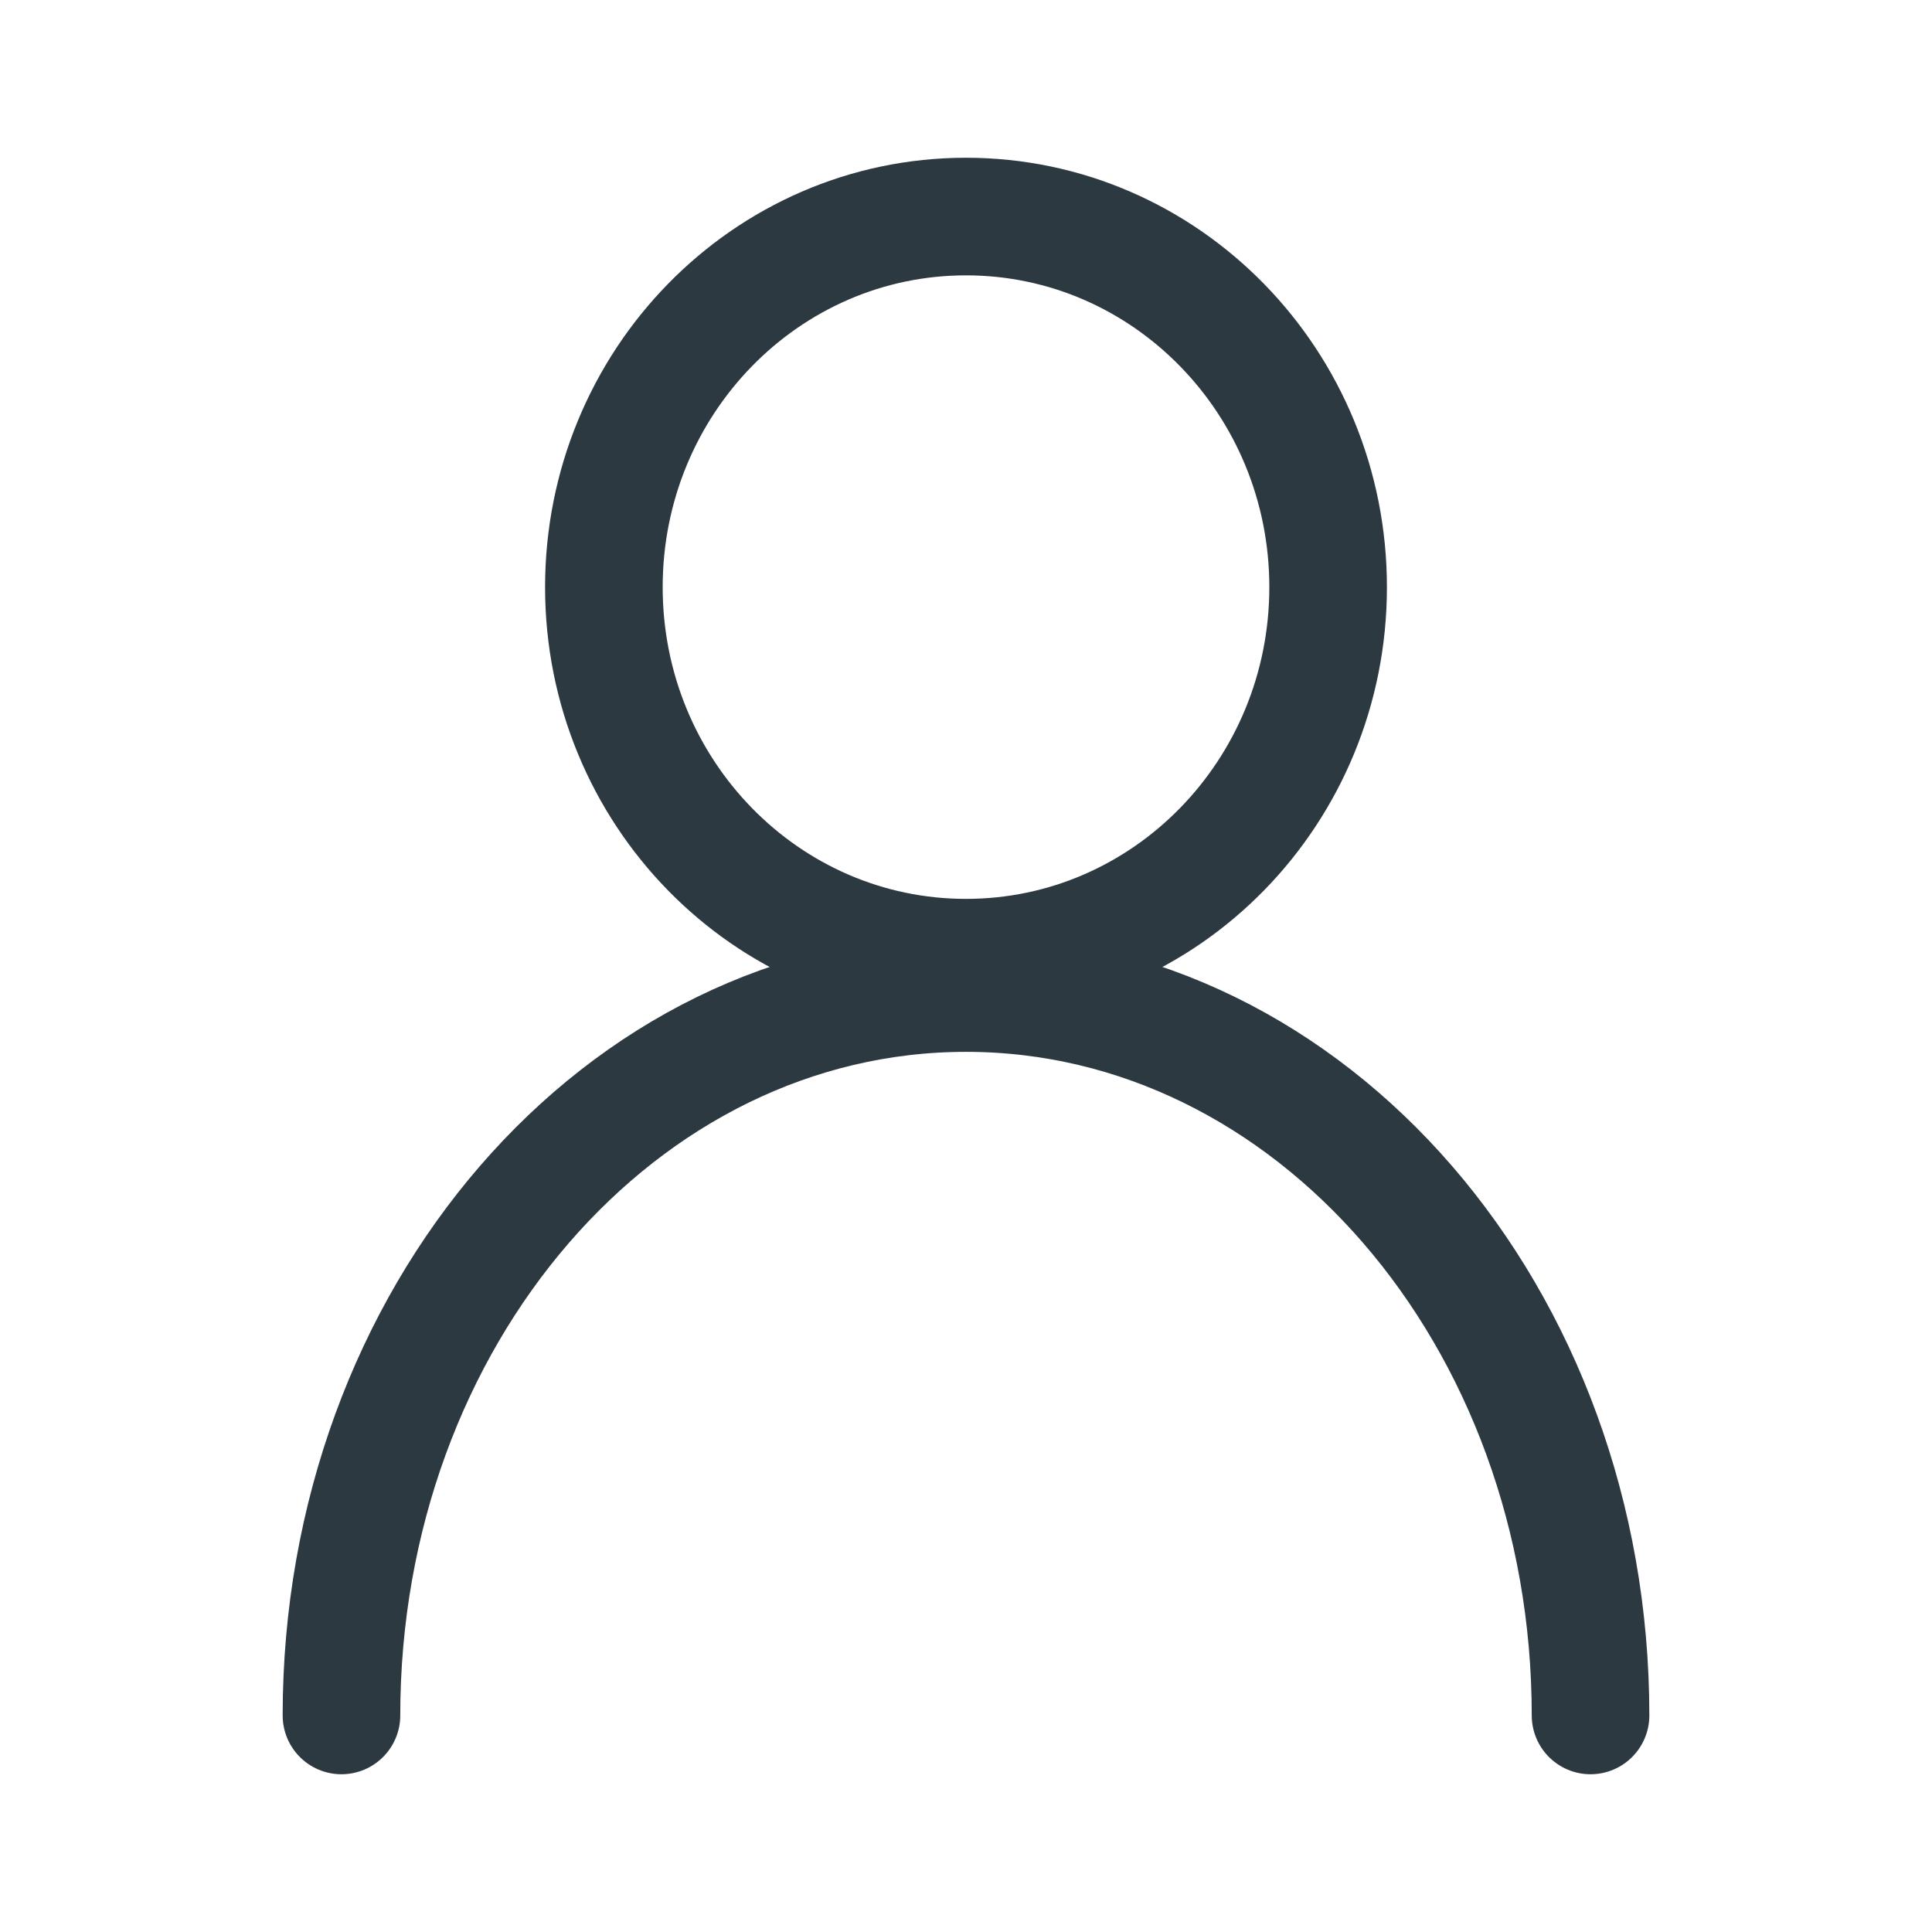 <svg width="23" height="23" viewBox="0 0 23 23" fill="none" xmlns="http://www.w3.org/2000/svg">
<path d="M11.5 11.401C13.881 11.401 15.811 9.427 15.811 6.99C15.811 4.553 13.881 2.578 11.5 2.578C9.119 2.578 7.189 4.553 7.189 6.99C7.189 9.427 9.119 11.401 11.5 11.401Z" stroke="#2D3941" stroke-width="1.4" stroke-linecap="round"/>
<path d="M18.935 20.422C18.935 15.672 15.609 11.822 11.5 11.822C7.391 11.822 4.065 15.672 4.065 20.422" stroke="#2D3941" stroke-width="1.4" stroke-linecap="round"/>
</svg>
